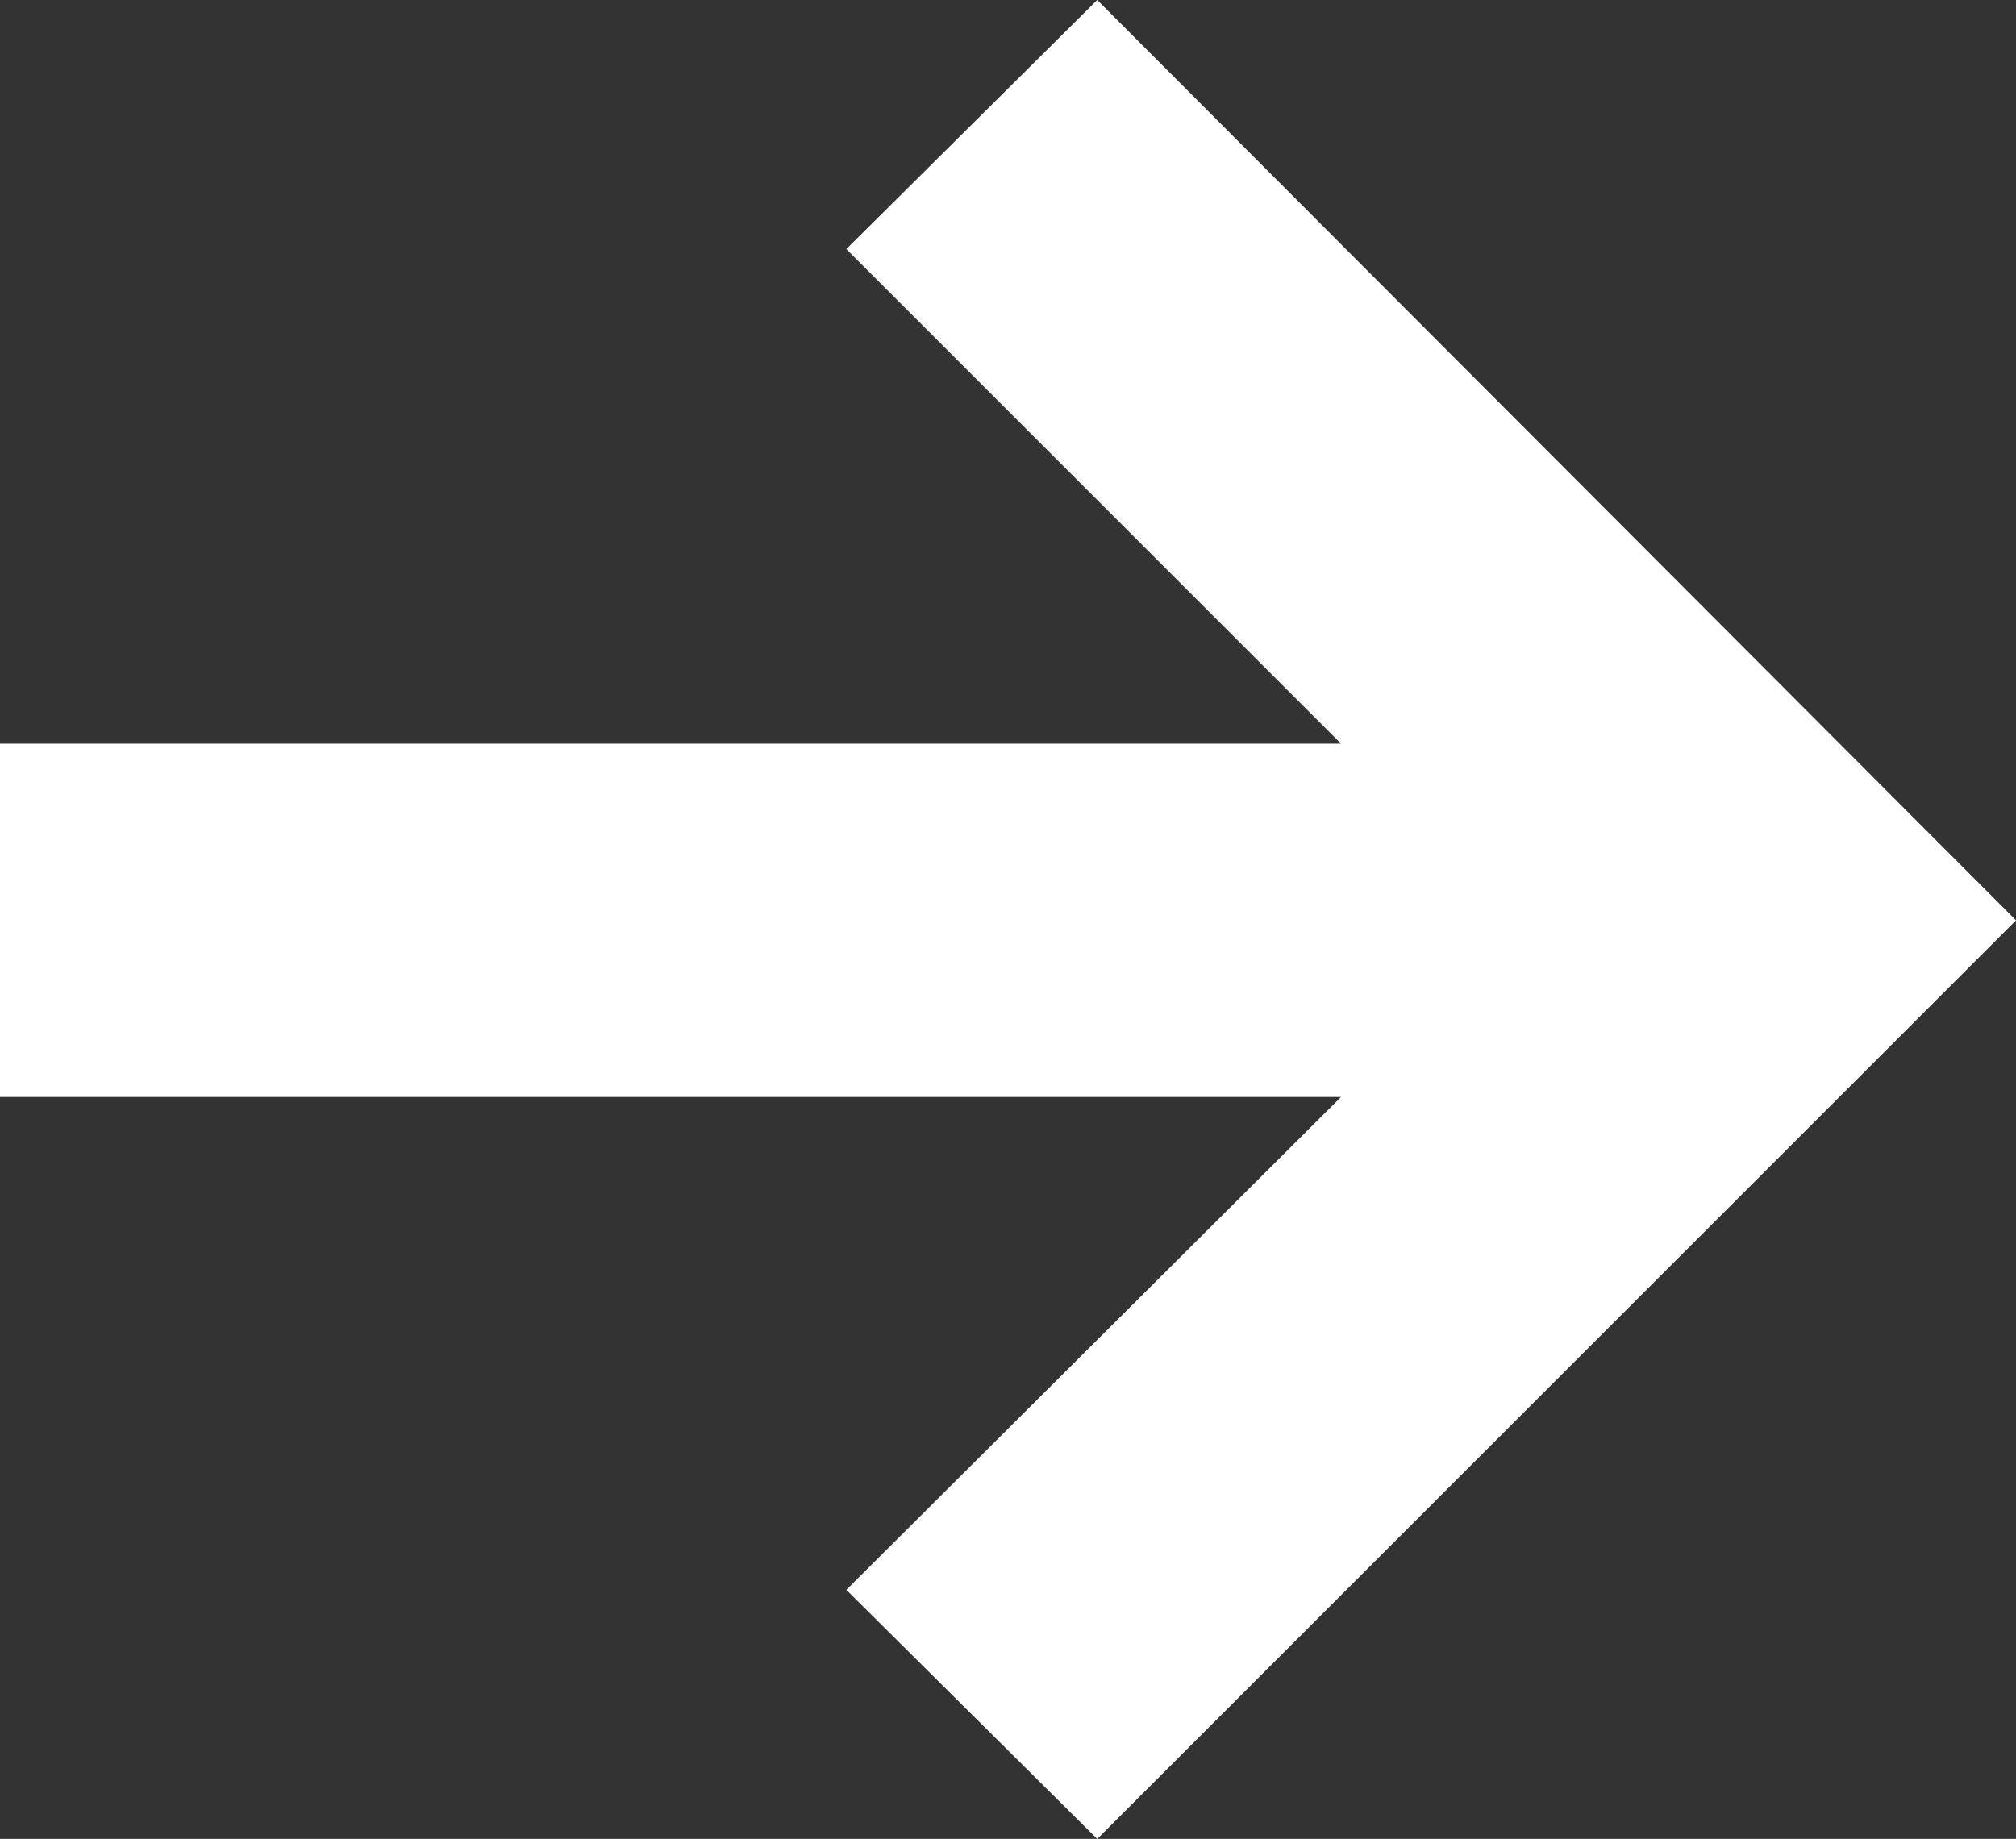 <svg xmlns="http://www.w3.org/2000/svg" fill="#ffffff" viewBox="0 0 11.41 10.41"><rect x="0" y="0" width="11.41" height="10.41" fill="#333333" stroke="none"/><title>arrow</title><g id="arrow"><polygon points="6.21 0 4.79 1.41 7.59 4.21 0 4.21 0 6.21 7.59 6.21 4.79 9 6.21 10.41 11.41 5.21 6.21 0"/></g></svg>
